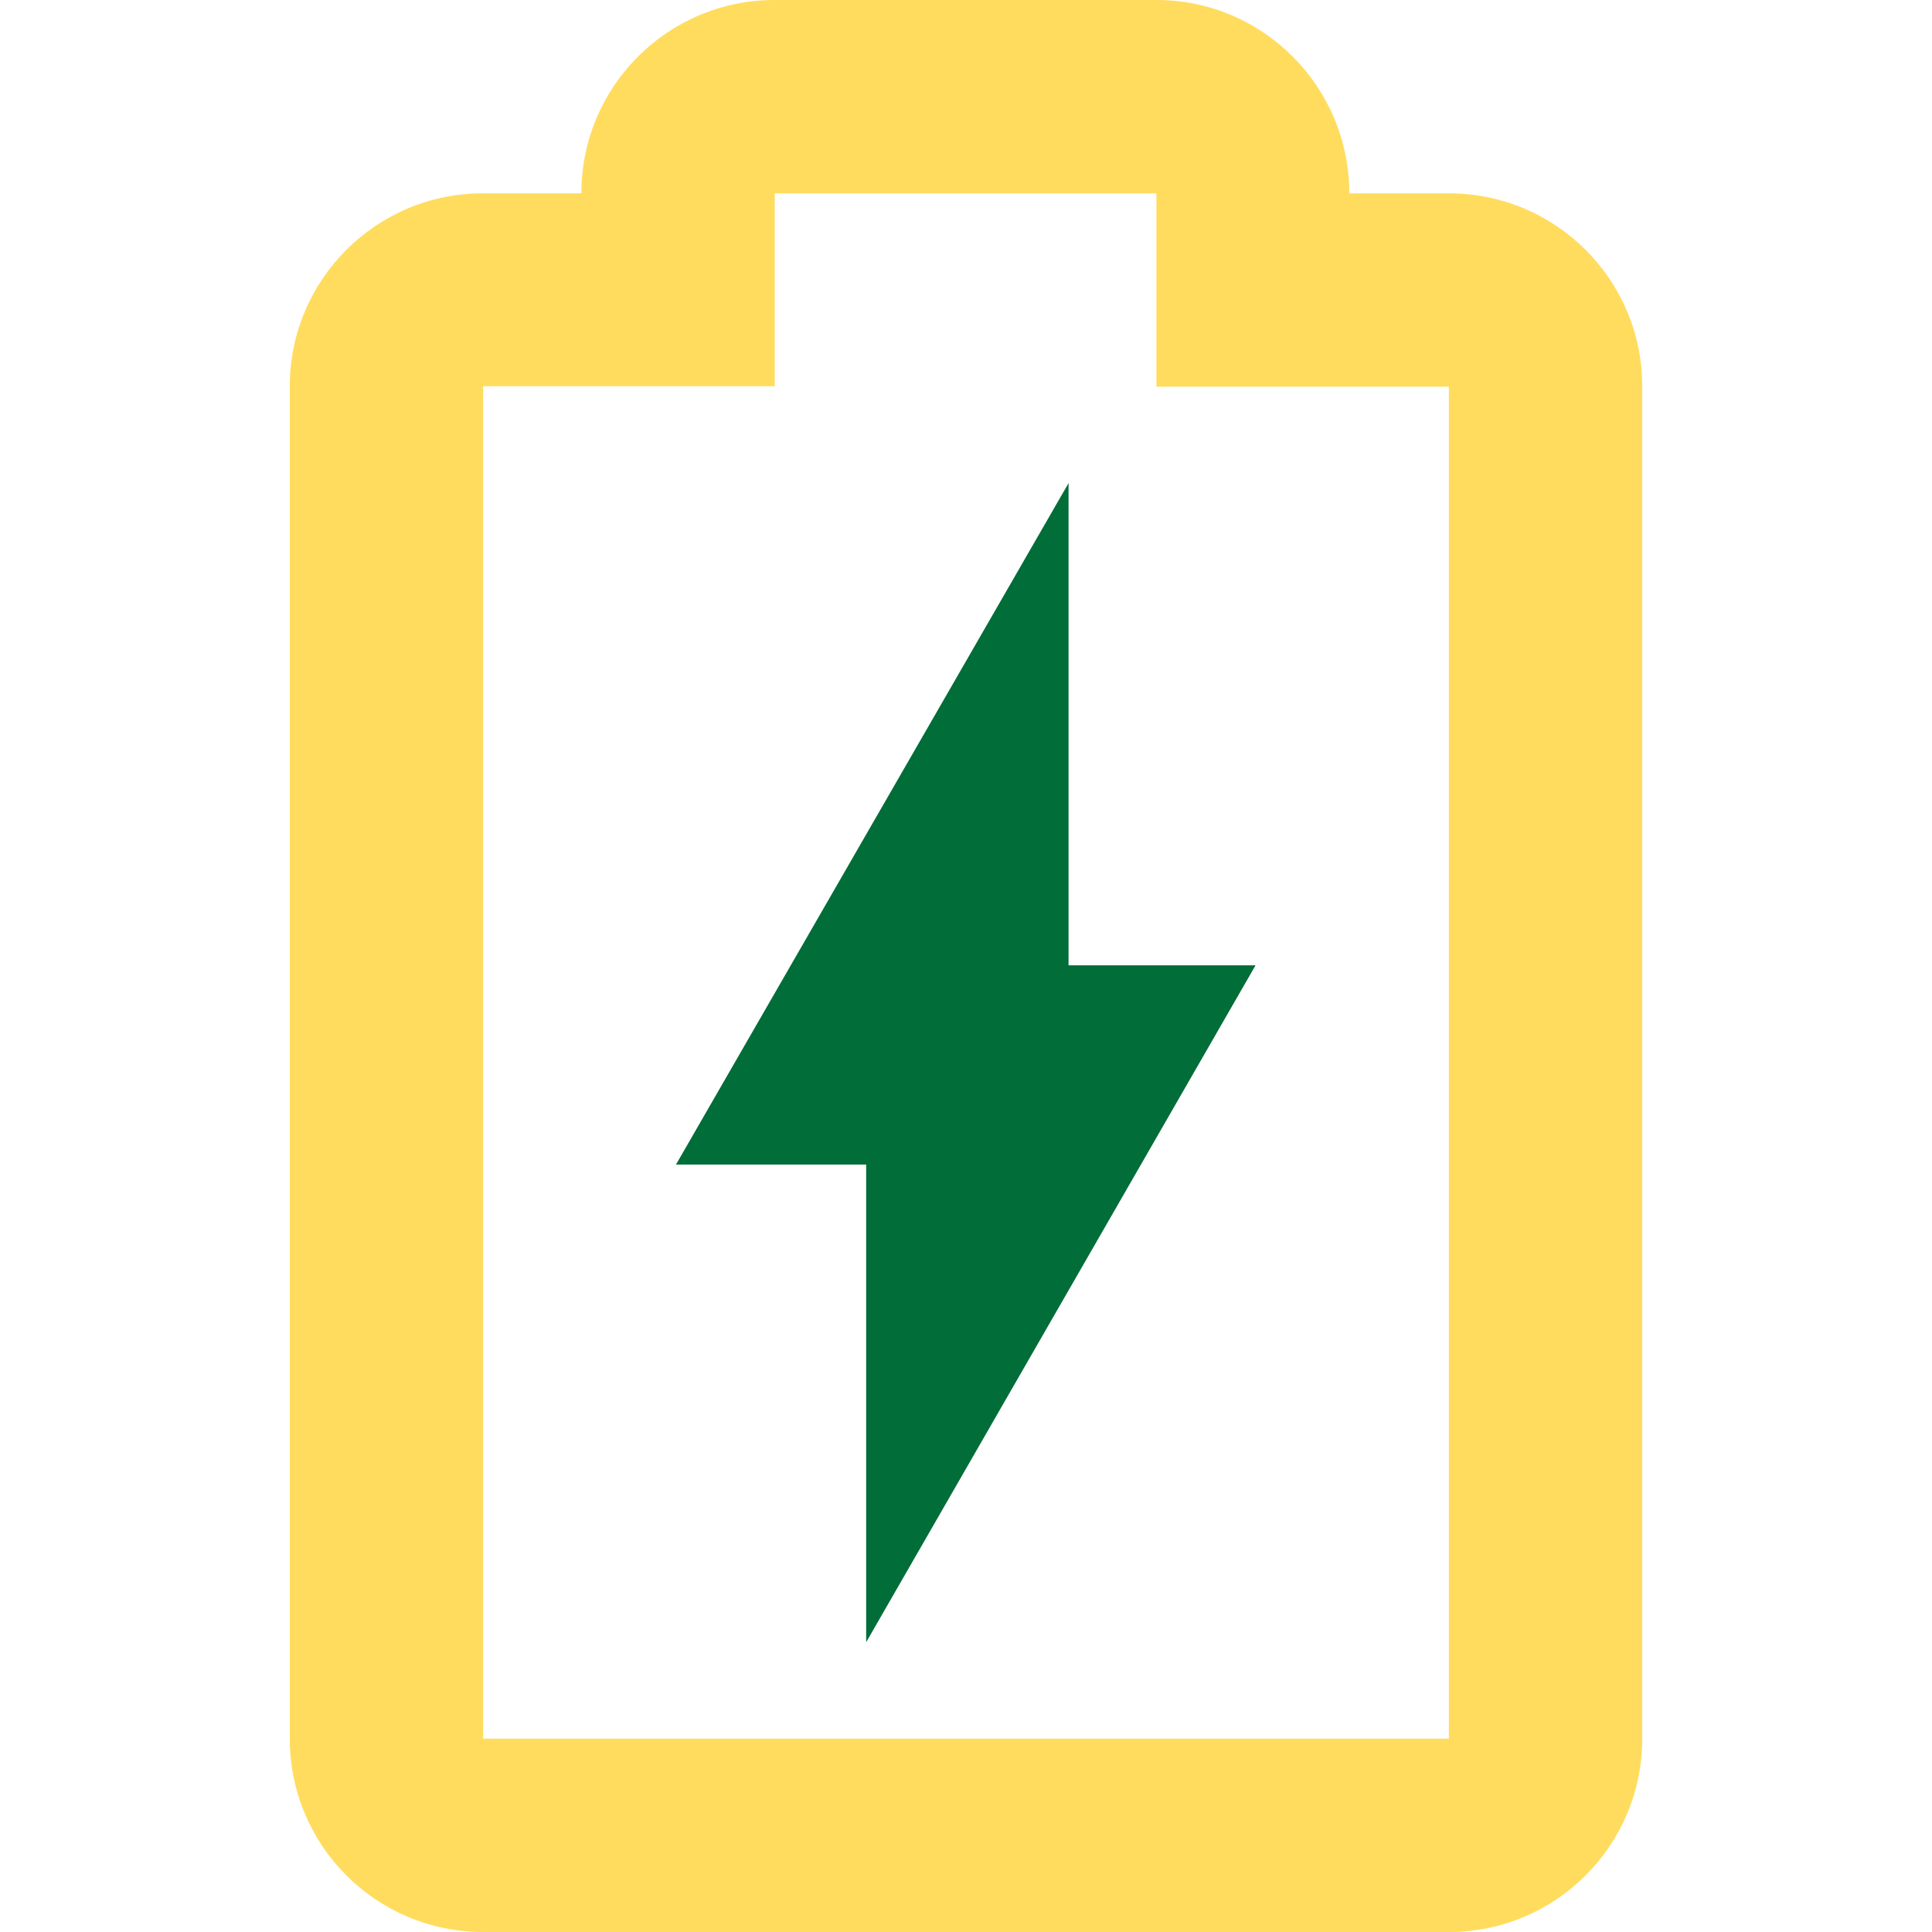 <svg xmlns="http://www.w3.org/2000/svg" xmlns:xlink="http://www.w3.org/1999/xlink" id="Capa_1" x="0px" y="0px" viewBox="0 0 426.7 426.7" style="enable-background:new 0 0 426.7 426.7;" xml:space="preserve"> <style type="text/css"> .st0{fill:#FFDC5D;} .st1{fill:#016D38;} </style> <g> <g> <path class="st0" d="M320,42.7h-22C298,19.1,278.9,0,255.4,0h-84.3c-23.6,0-42.7,19.1-42.7,42.7h-21.8C83.1,42.7,64,61.8,64,85.3 V384c0,23.6,19.1,42.7,42.7,42.7H320c23.6,0,42.7-19.1,42.7-42.7V85.3C362.7,61.8,343.6,42.7,320,42.7z M320,384H106.7V85.3h64.4 V42.7h84.3v42.7H320V384z"></path> </g> </g> <g> <g> <polygon class="st1" points="277.3,213.2 236,213.2 236,106.7 149.3,257.2 191.3,257.2 191.3,362.7 "></polygon> </g> </g> </svg>